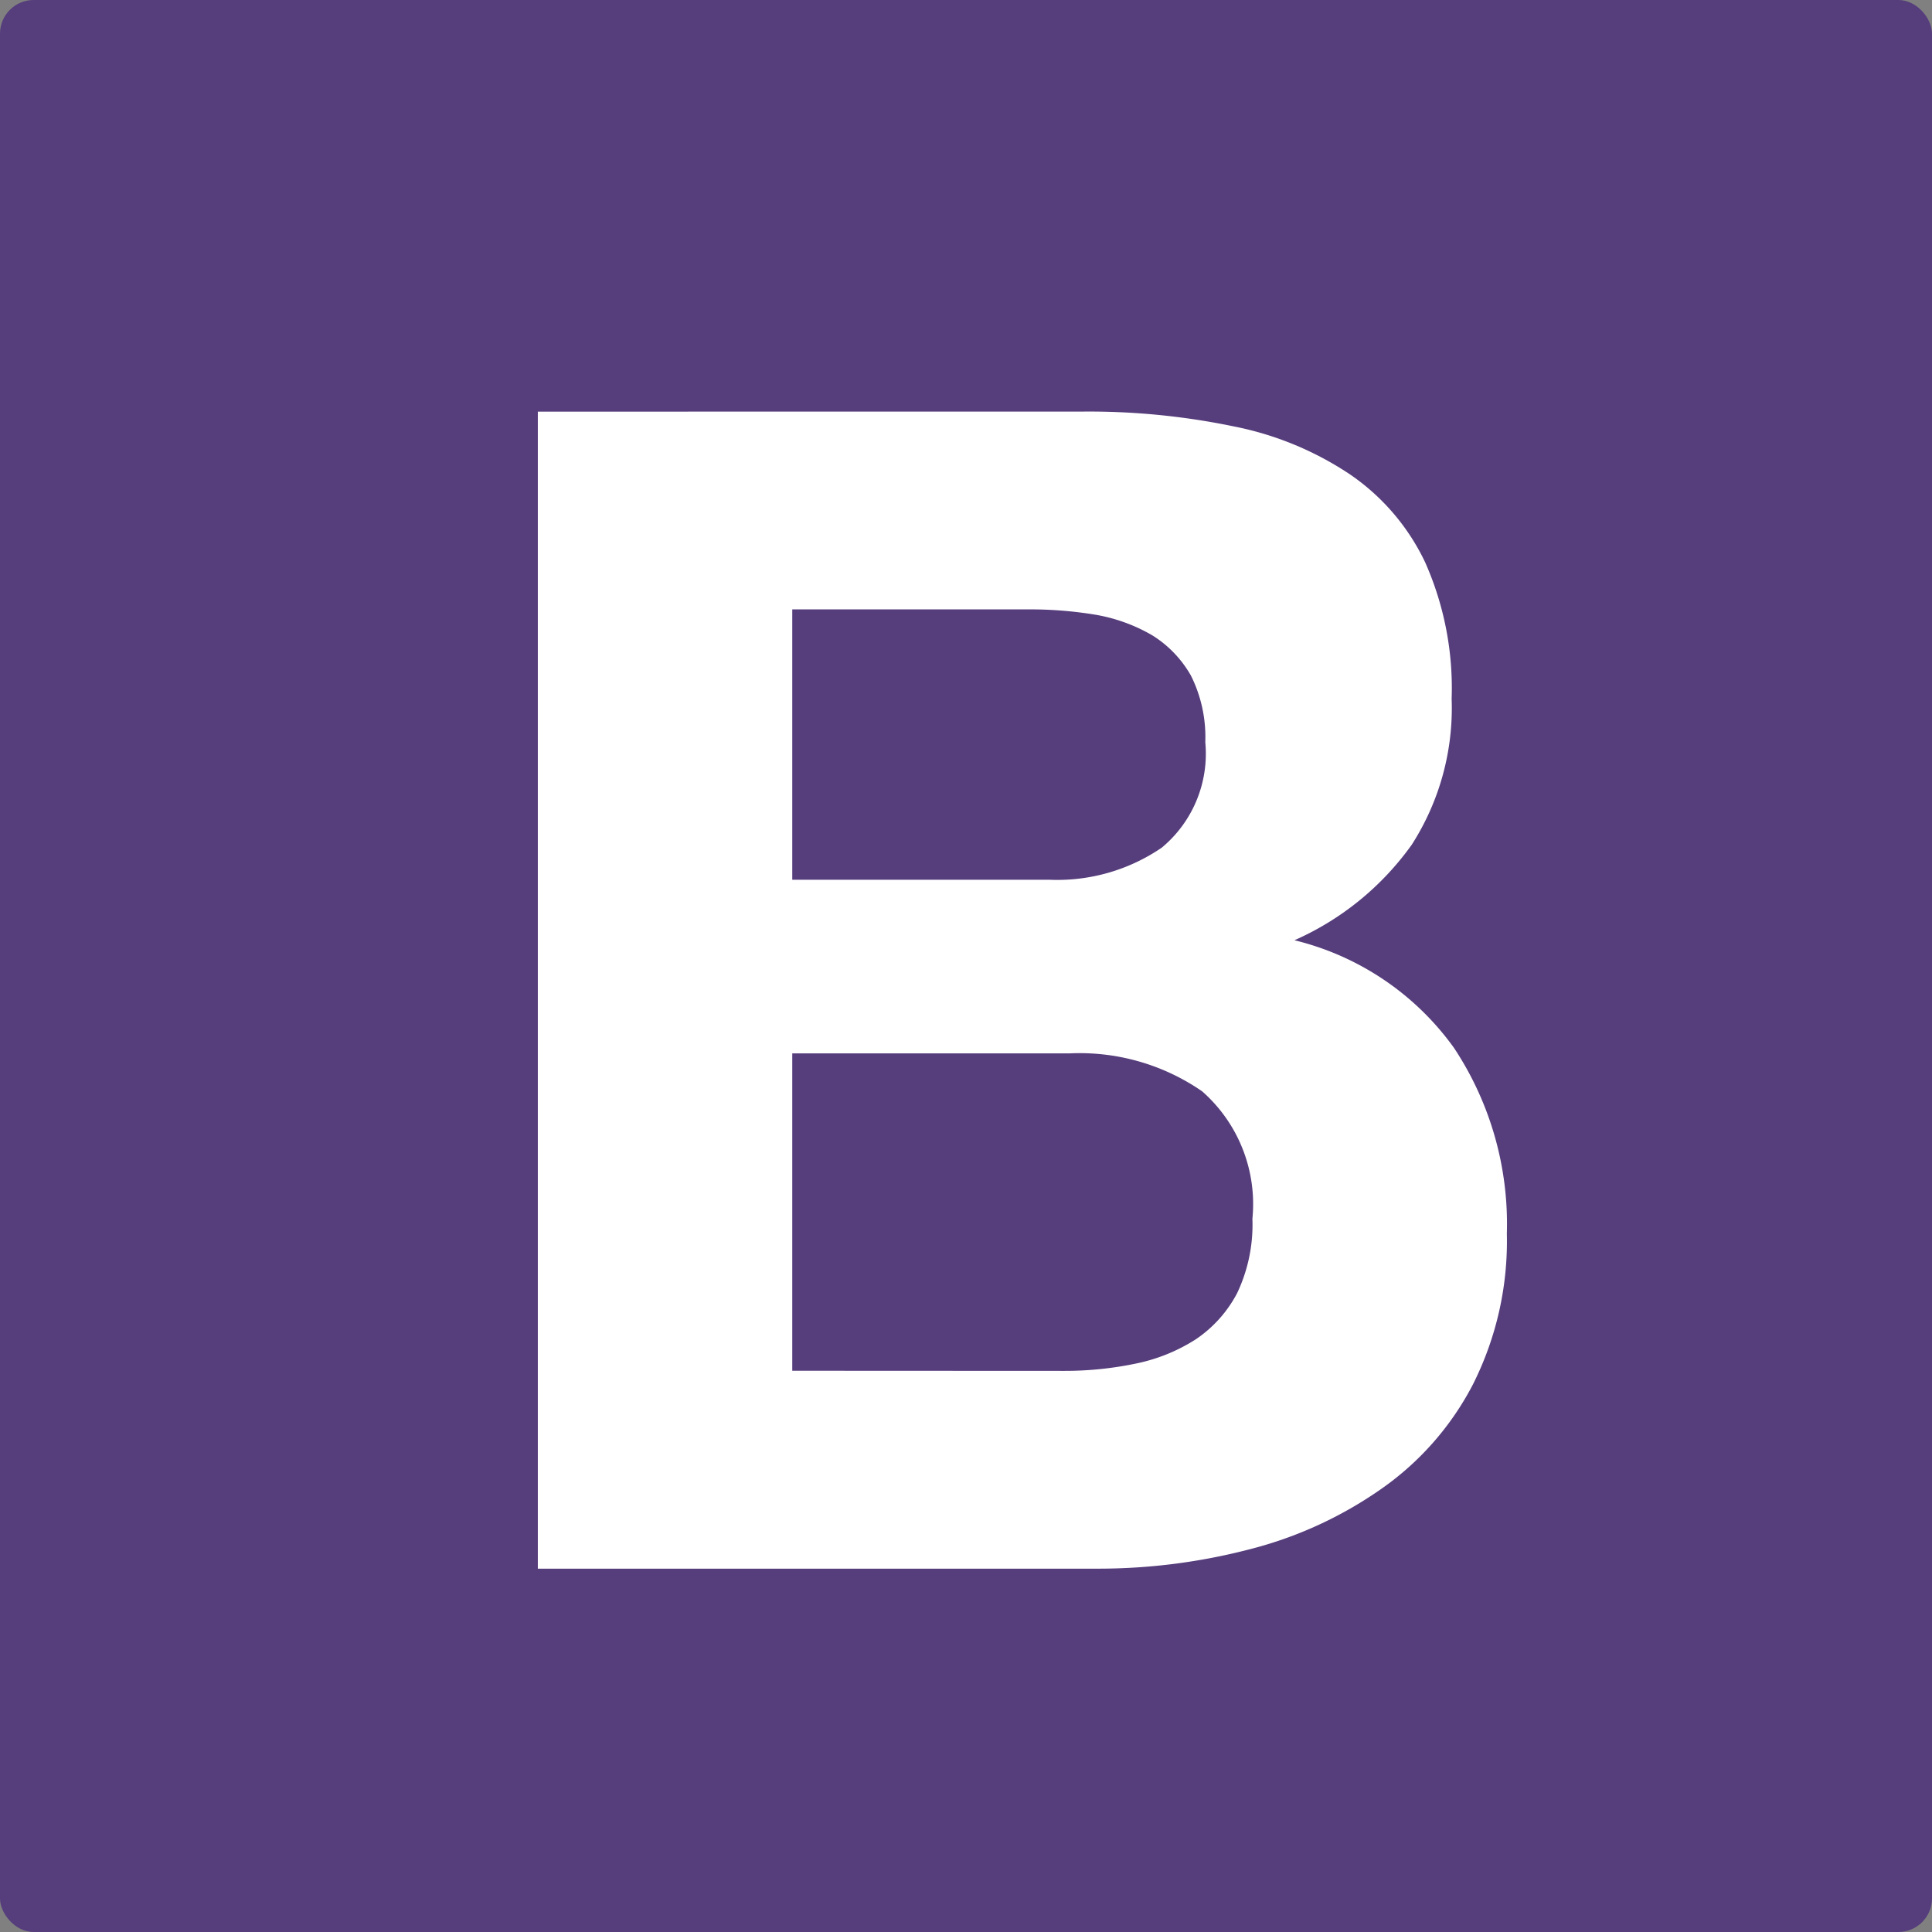 <svg xmlns="http://www.w3.org/2000/svg" xmlns:xlink="http://www.w3.org/1999/xlink" id="Group_163048" data-name="Group 163048" width="44.443" height="44.443" viewBox="0 0 44.443 44.443"><rect x="0" y="0" width="44.443" height="44.443" fill="#808080" stroke="none"/><defs><clipPath id="clip-path"><rect id="Rectangle_147951" data-name="Rectangle 147951" width="44.443" height="44.443" fill="none"></rect></clipPath></defs><g id="Group_163047" data-name="Group 163047" transform="translate(0 0)" clip-path="url(#clip-path)"><rect id="Rectangle_147950" data-name="Rectangle 147950" width="44.443" height="44.443" rx="0.774" transform="translate(0 0)" fill="#563d7c"></rect><path id="Path_16692" data-name="Path 16692" d="M7.542,11.952V5.733h5.479a9.186,9.186,0,0,1,1.509.125,3.911,3.911,0,0,1,1.289.469,2.6,2.6,0,0,1,.894.93,3.16,3.16,0,0,1,.33,1.531,2.808,2.808,0,0,1-1,2.425,4.257,4.257,0,0,1-2.571.74ZM1.689,1.184V27.8h12.9a13.817,13.817,0,0,0,3.479-.447,9.261,9.261,0,0,0,3.018-1.384,6.689,6.689,0,0,0,2.11-2.4,7.325,7.325,0,0,0,.784-3.479,7.331,7.331,0,0,0-1.216-4.27,6.369,6.369,0,0,0-3.67-2.476,6.58,6.58,0,0,0,2.7-2.2,5.822,5.822,0,0,0,.916-3.355A7.127,7.127,0,0,0,22.1,4.649,5.092,5.092,0,0,0,20.36,2.62a7.38,7.38,0,0,0-2.681-1.1,16.352,16.352,0,0,0-3.465-.337ZM7.542,23.247v-7.3h6.373a4.956,4.956,0,0,1,3.055.872,3.452,3.452,0,0,1,1.157,2.93,3.676,3.676,0,0,1-.352,1.714,2.908,2.908,0,0,1-.952,1.062,4.061,4.061,0,0,1-1.377.557,7.989,7.989,0,0,1-1.641.168Z" transform="translate(10.683 8.285)" fill="#fff"></path></g></svg>